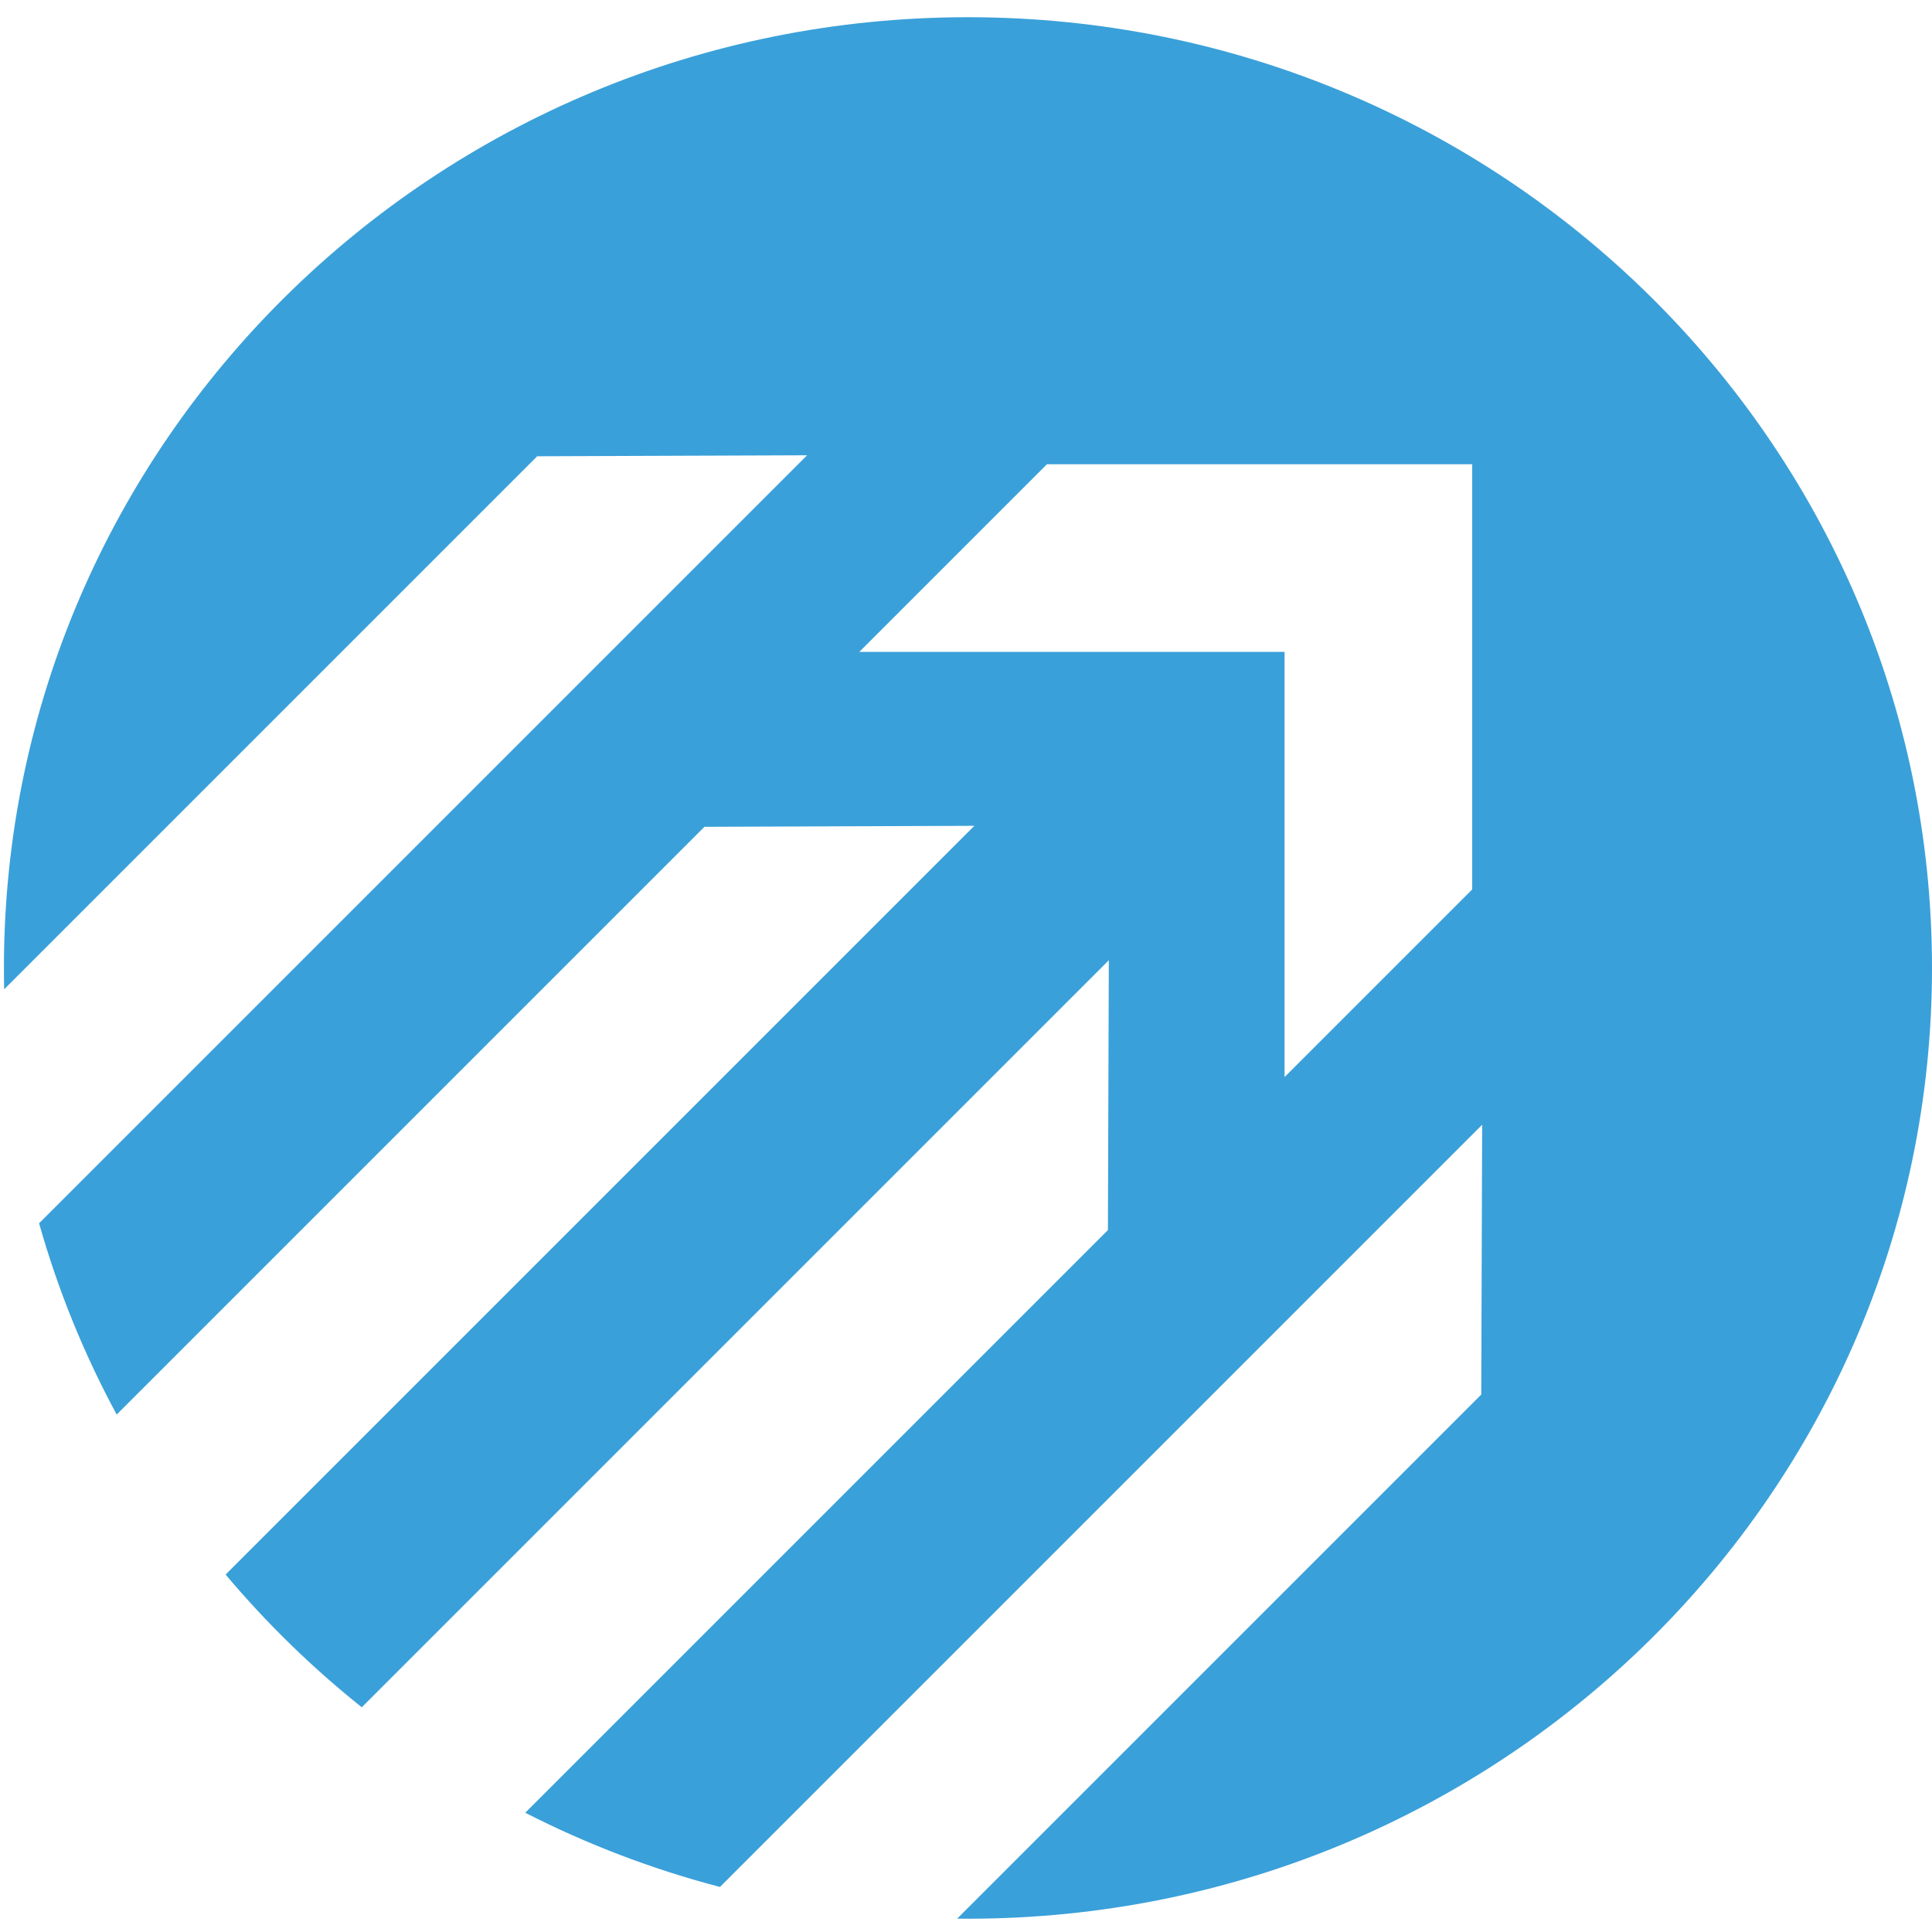 <svg width="400" height="400" viewBox="0 0 400 400" fill="none" xmlns="http://www.w3.org/2000/svg">
<g clipPath="url(#clip0_80_108)">
<path fill-rule="evenodd" clip-rule="evenodd" d="M200.407 397.248C310.639 397.248 400 309.119 400 200.407C400 91.694 310.639 3.565 200.407 3.565C90.175 3.565 0.814 91.694 0.814 200.407C0.814 201.882 0.83 203.354 0.863 204.822L111.22 94.465L167.099 94.26L8.093 253.266C12.007 267.146 17.424 280.408 24.161 292.871L145.85 171.182L201.729 170.977L46.71 325.996C55.164 336.048 64.612 345.257 74.907 353.476L229.569 198.814L229.384 254.672L108.747 375.31C121.448 381.797 134.946 386.978 149.058 390.673L306.864 232.866L306.68 288.725L198.168 397.236C198.914 397.244 199.66 397.248 200.407 397.248ZM216.759 96.118L177.911 134.966H265.955V222.997L304.803 184.149L304.803 96.118L216.759 96.118Z" fill="#3AA0D9"/>
</g>
<defs>
<clipPath id="clip0_80_108">
<rect width="400" height="400" fill="white"/>
</clipPath>
</defs>
</svg>

